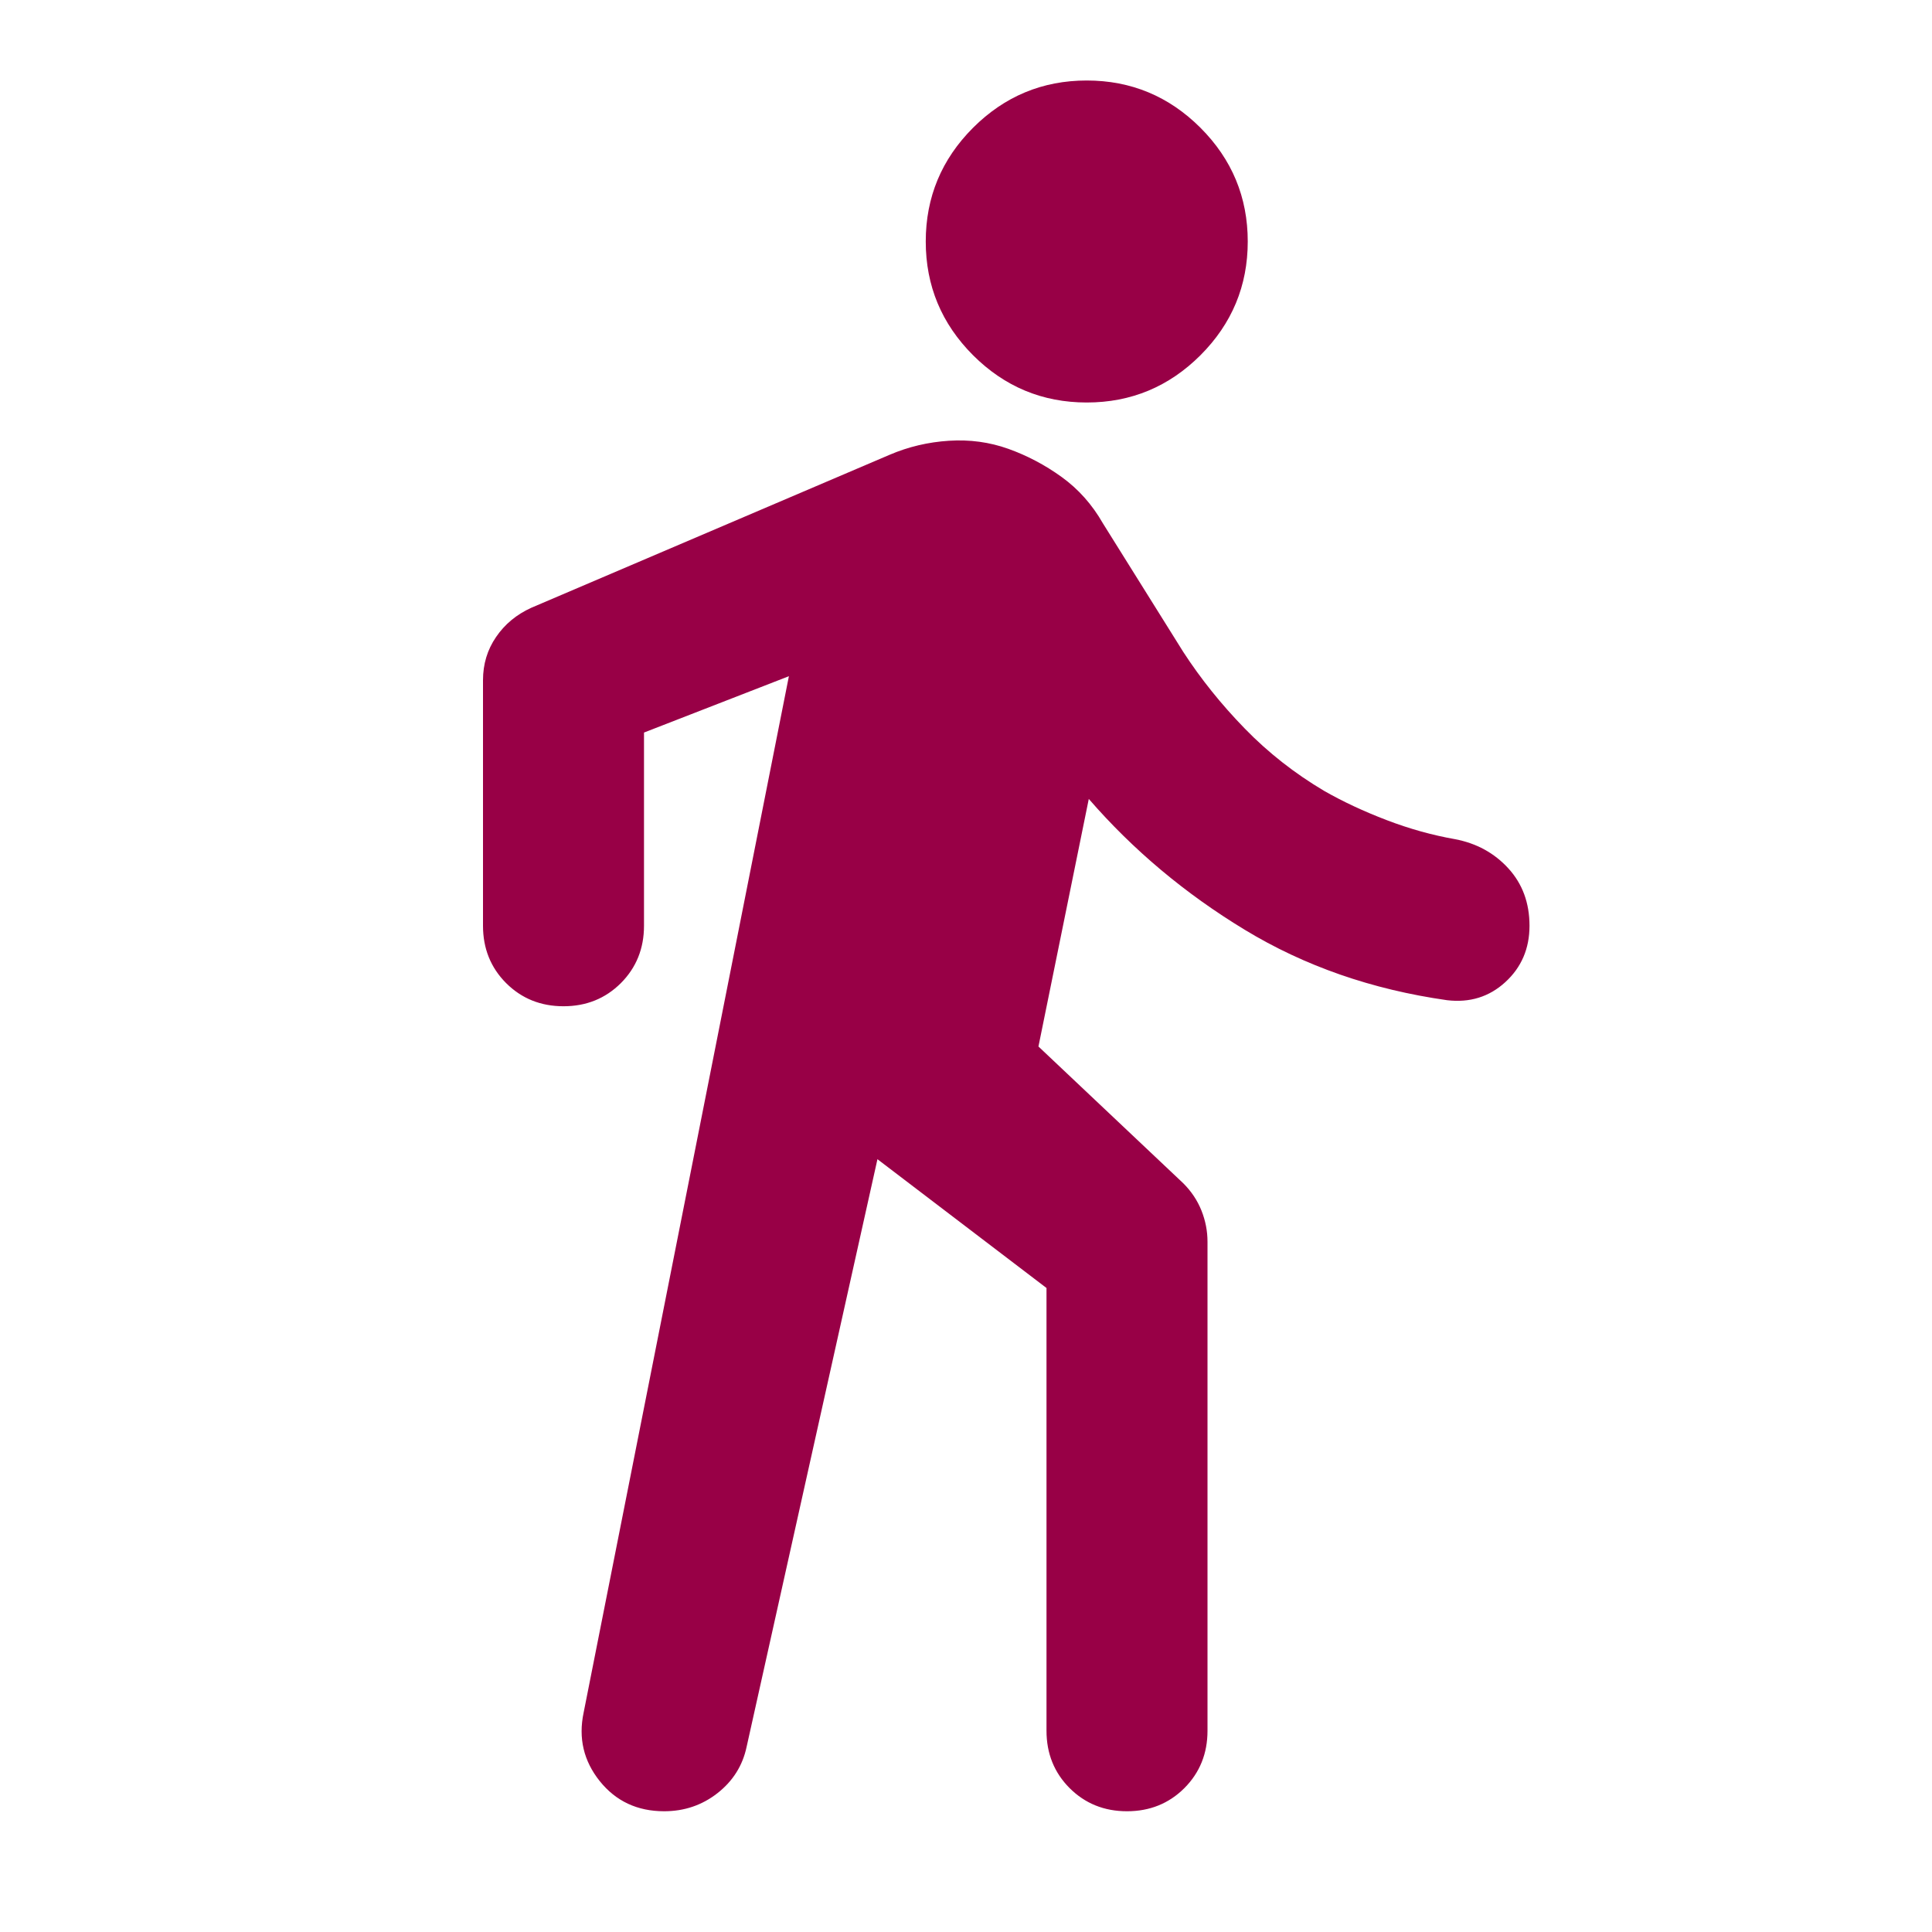 <svg width="36" height="36" viewBox="0 0 36 36" fill="none" xmlns="http://www.w3.org/2000/svg">
<path d="M16.35 21.6L13.912 32.55C13.838 32.9 13.656 33.188 13.369 33.413C13.081 33.638 12.75 33.75 12.375 33.75C11.875 33.75 11.475 33.562 11.175 33.188C10.875 32.812 10.775 32.388 10.875 31.913L14.7 12.6L12 13.65V17.25C12 17.675 11.856 18.031 11.569 18.319C11.281 18.606 10.925 18.75 10.5 18.75C10.075 18.75 9.719 18.606 9.431 18.319C9.144 18.031 9 17.675 9 17.25V12.675C9 12.375 9.081 12.106 9.244 11.869C9.406 11.631 9.625 11.45 9.9 11.325L16.575 8.475C16.925 8.325 17.294 8.238 17.681 8.213C18.069 8.188 18.438 8.238 18.788 8.363C19.137 8.488 19.469 8.662 19.781 8.887C20.094 9.113 20.35 9.4 20.55 9.75L22.05 12.15C22.375 12.65 22.756 13.125 23.194 13.575C23.631 14.025 24.125 14.412 24.675 14.738C25.025 14.938 25.413 15.119 25.837 15.281C26.262 15.444 26.688 15.562 27.113 15.637C27.512 15.713 27.844 15.894 28.106 16.181C28.369 16.469 28.5 16.825 28.5 17.25C28.5 17.675 28.35 18.025 28.05 18.3C27.75 18.575 27.387 18.688 26.962 18.637C25.562 18.438 24.306 18 23.194 17.325C22.081 16.65 21.113 15.838 20.288 14.887L19.35 19.5L22.05 22.05C22.2 22.2 22.312 22.369 22.387 22.556C22.462 22.744 22.5 22.938 22.5 23.137V32.25C22.5 32.675 22.356 33.031 22.069 33.319C21.781 33.606 21.425 33.75 21 33.75C20.575 33.75 20.219 33.606 19.931 33.319C19.644 33.031 19.5 32.675 19.5 32.25V24L16.35 21.6ZM20.25 7.5C19.425 7.5 18.719 7.206 18.131 6.619C17.544 6.031 17.25 5.325 17.25 4.5C17.25 3.675 17.544 2.969 18.131 2.381C18.719 1.794 19.425 1.5 20.25 1.5C21.075 1.5 21.781 1.794 22.369 2.381C22.956 2.969 23.25 3.675 23.25 4.5C23.25 5.325 22.956 6.031 22.369 6.619C21.781 7.206 21.075 7.5 20.25 7.5Z" fill="#980046"/>
</svg>
